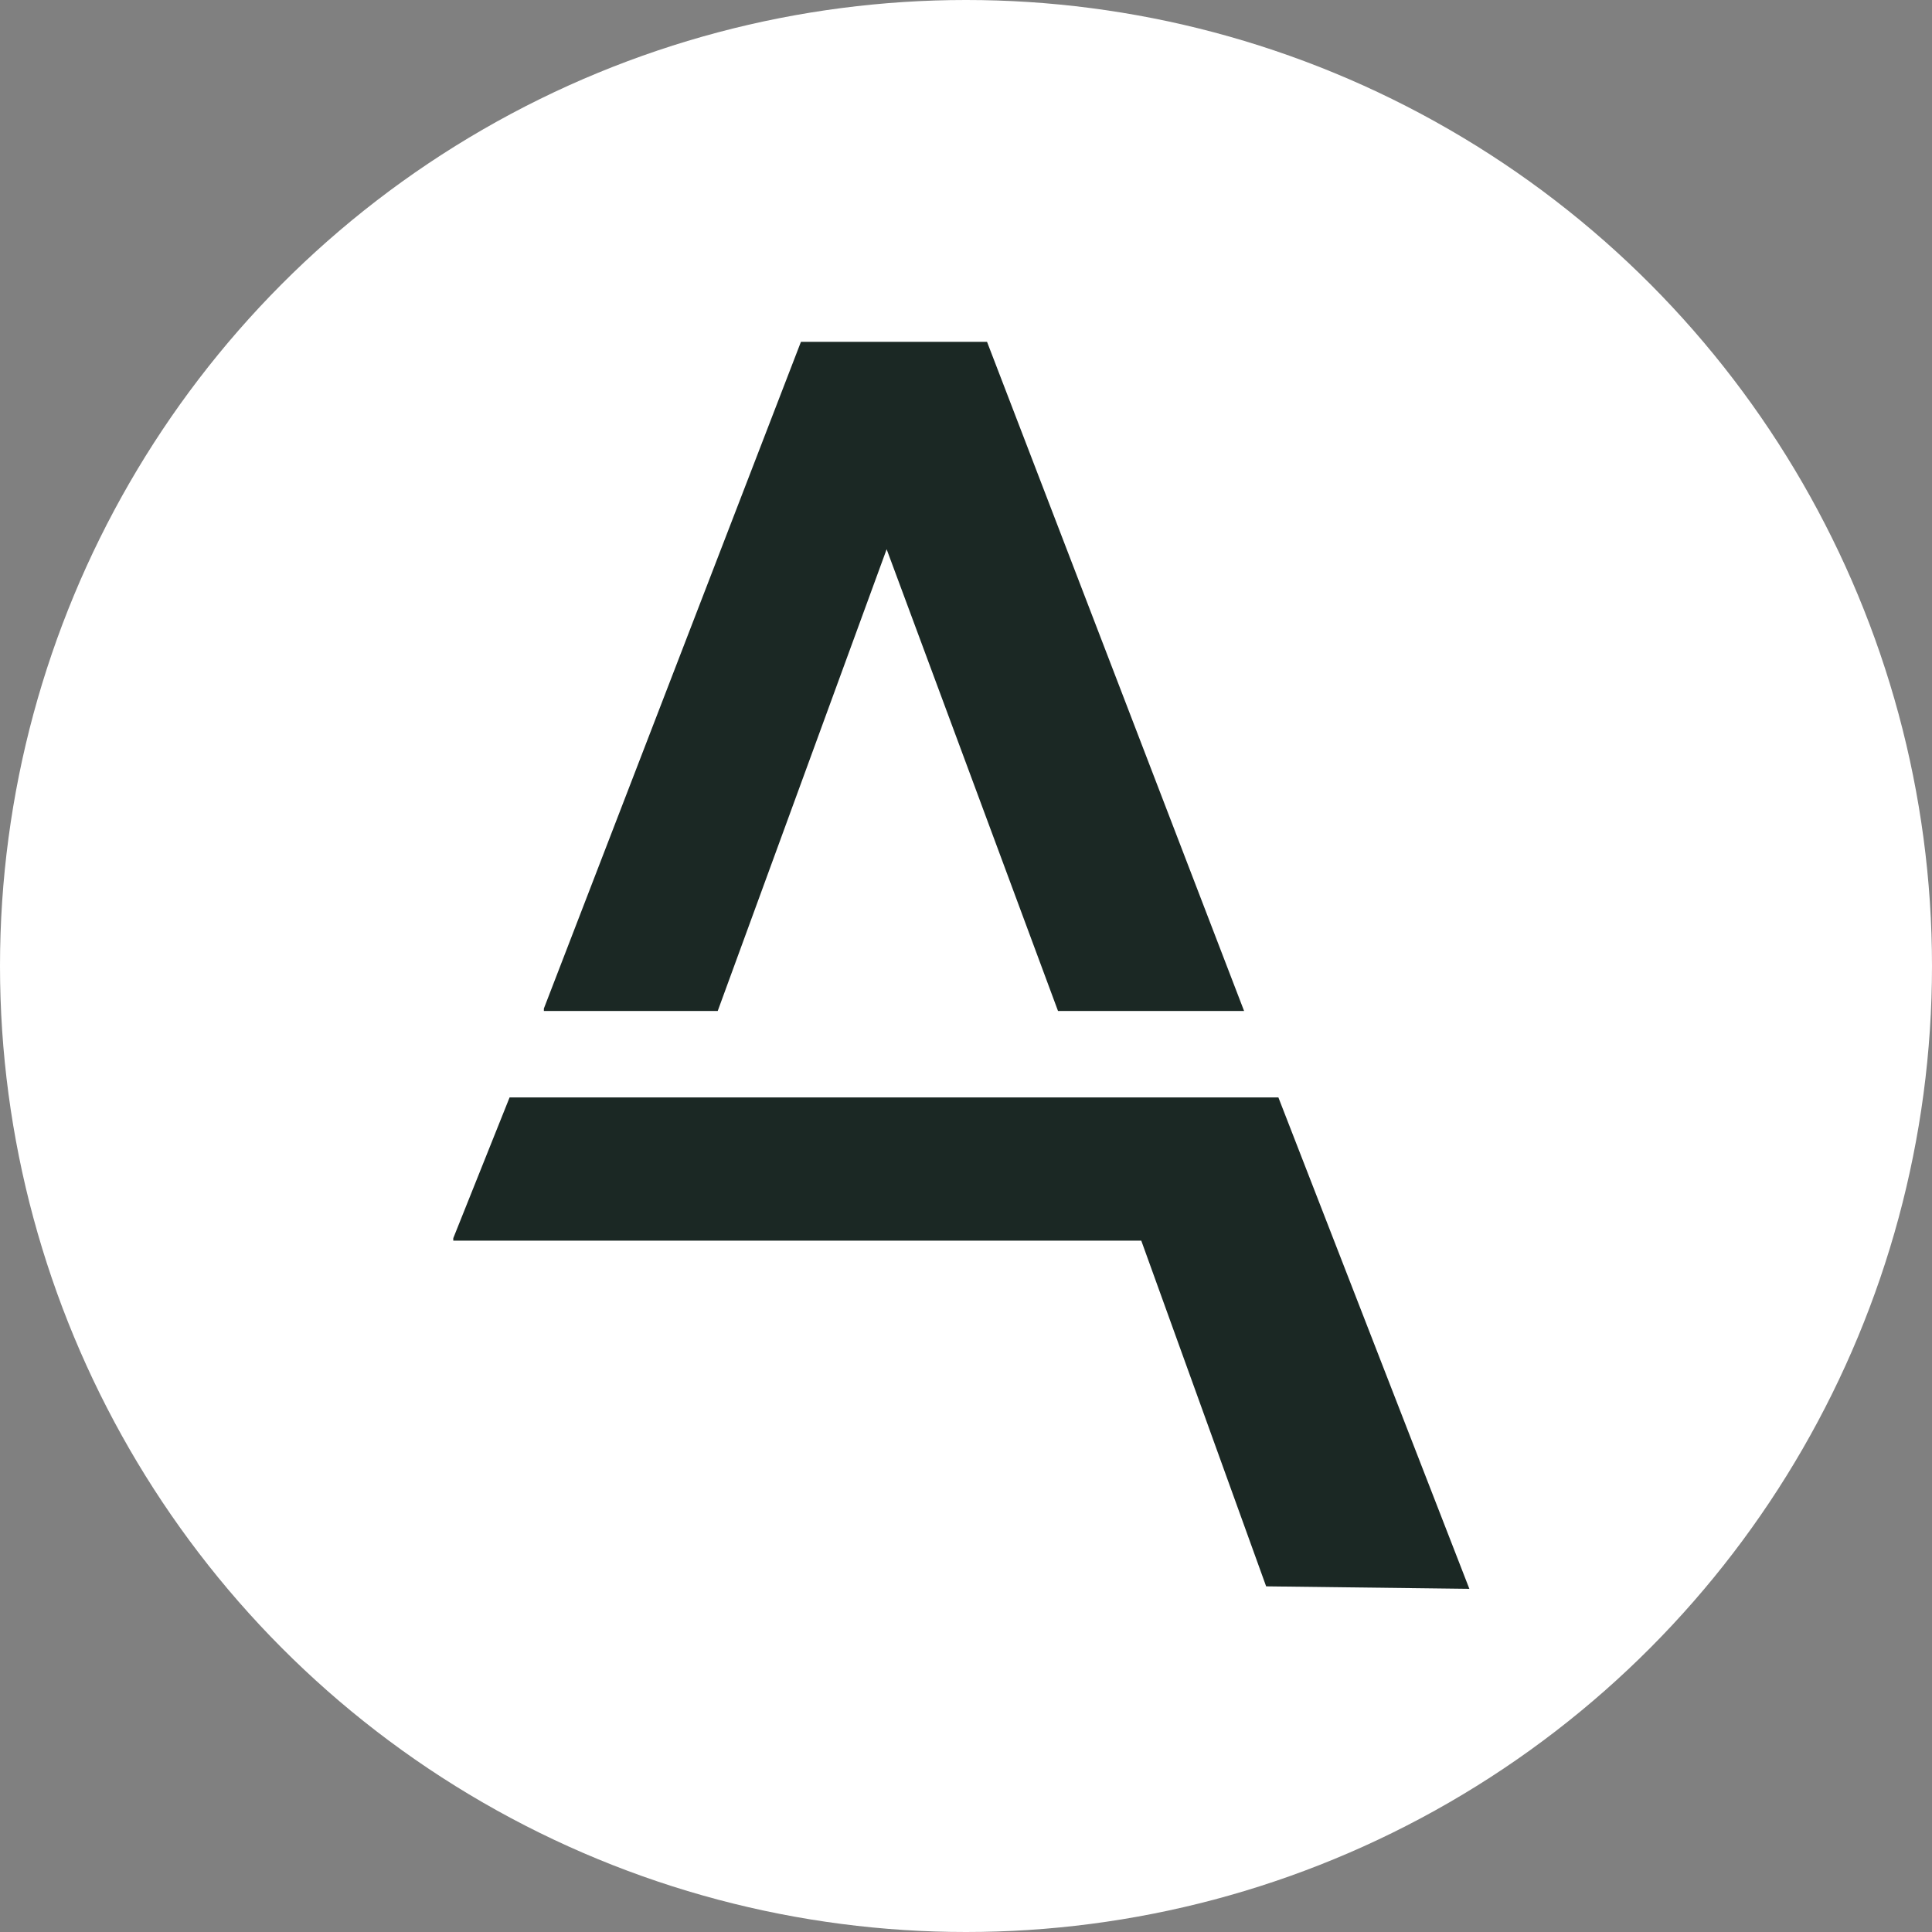 <svg width="130" height="130" viewBox="0 0 130 130" fill="none" xmlns="http://www.w3.org/2000/svg">
  <rect x="0" y="0" width="130" height="130" fill="#808080" stroke="none"/>
  <circle cx="65" cy="65" r="65" fill="white"/>
  <g transform="translate(30.5, 23)">
    <path fill-rule="evenodd" clip-rule="evenodd" d="M23.394 0H35.915C41.681 15.007 47.447 30.021 53.213 45.028H40.692C36.849 34.672 33.004 24.314 29.16 13.957L17.793 45.028H6.096V44.862C11.862 29.91 17.628 14.952 23.394 0Z" fill="#1B2824"/>
    <path fill-rule="evenodd" clip-rule="evenodd" d="M3.789 50.844H55.52C59.803 61.865 64.086 72.888 68.37 83.909L54.696 83.742L46.294 60.481H0V60.315L3.789 50.844Z" fill="#1B2824"/>
  </g>
</svg>
